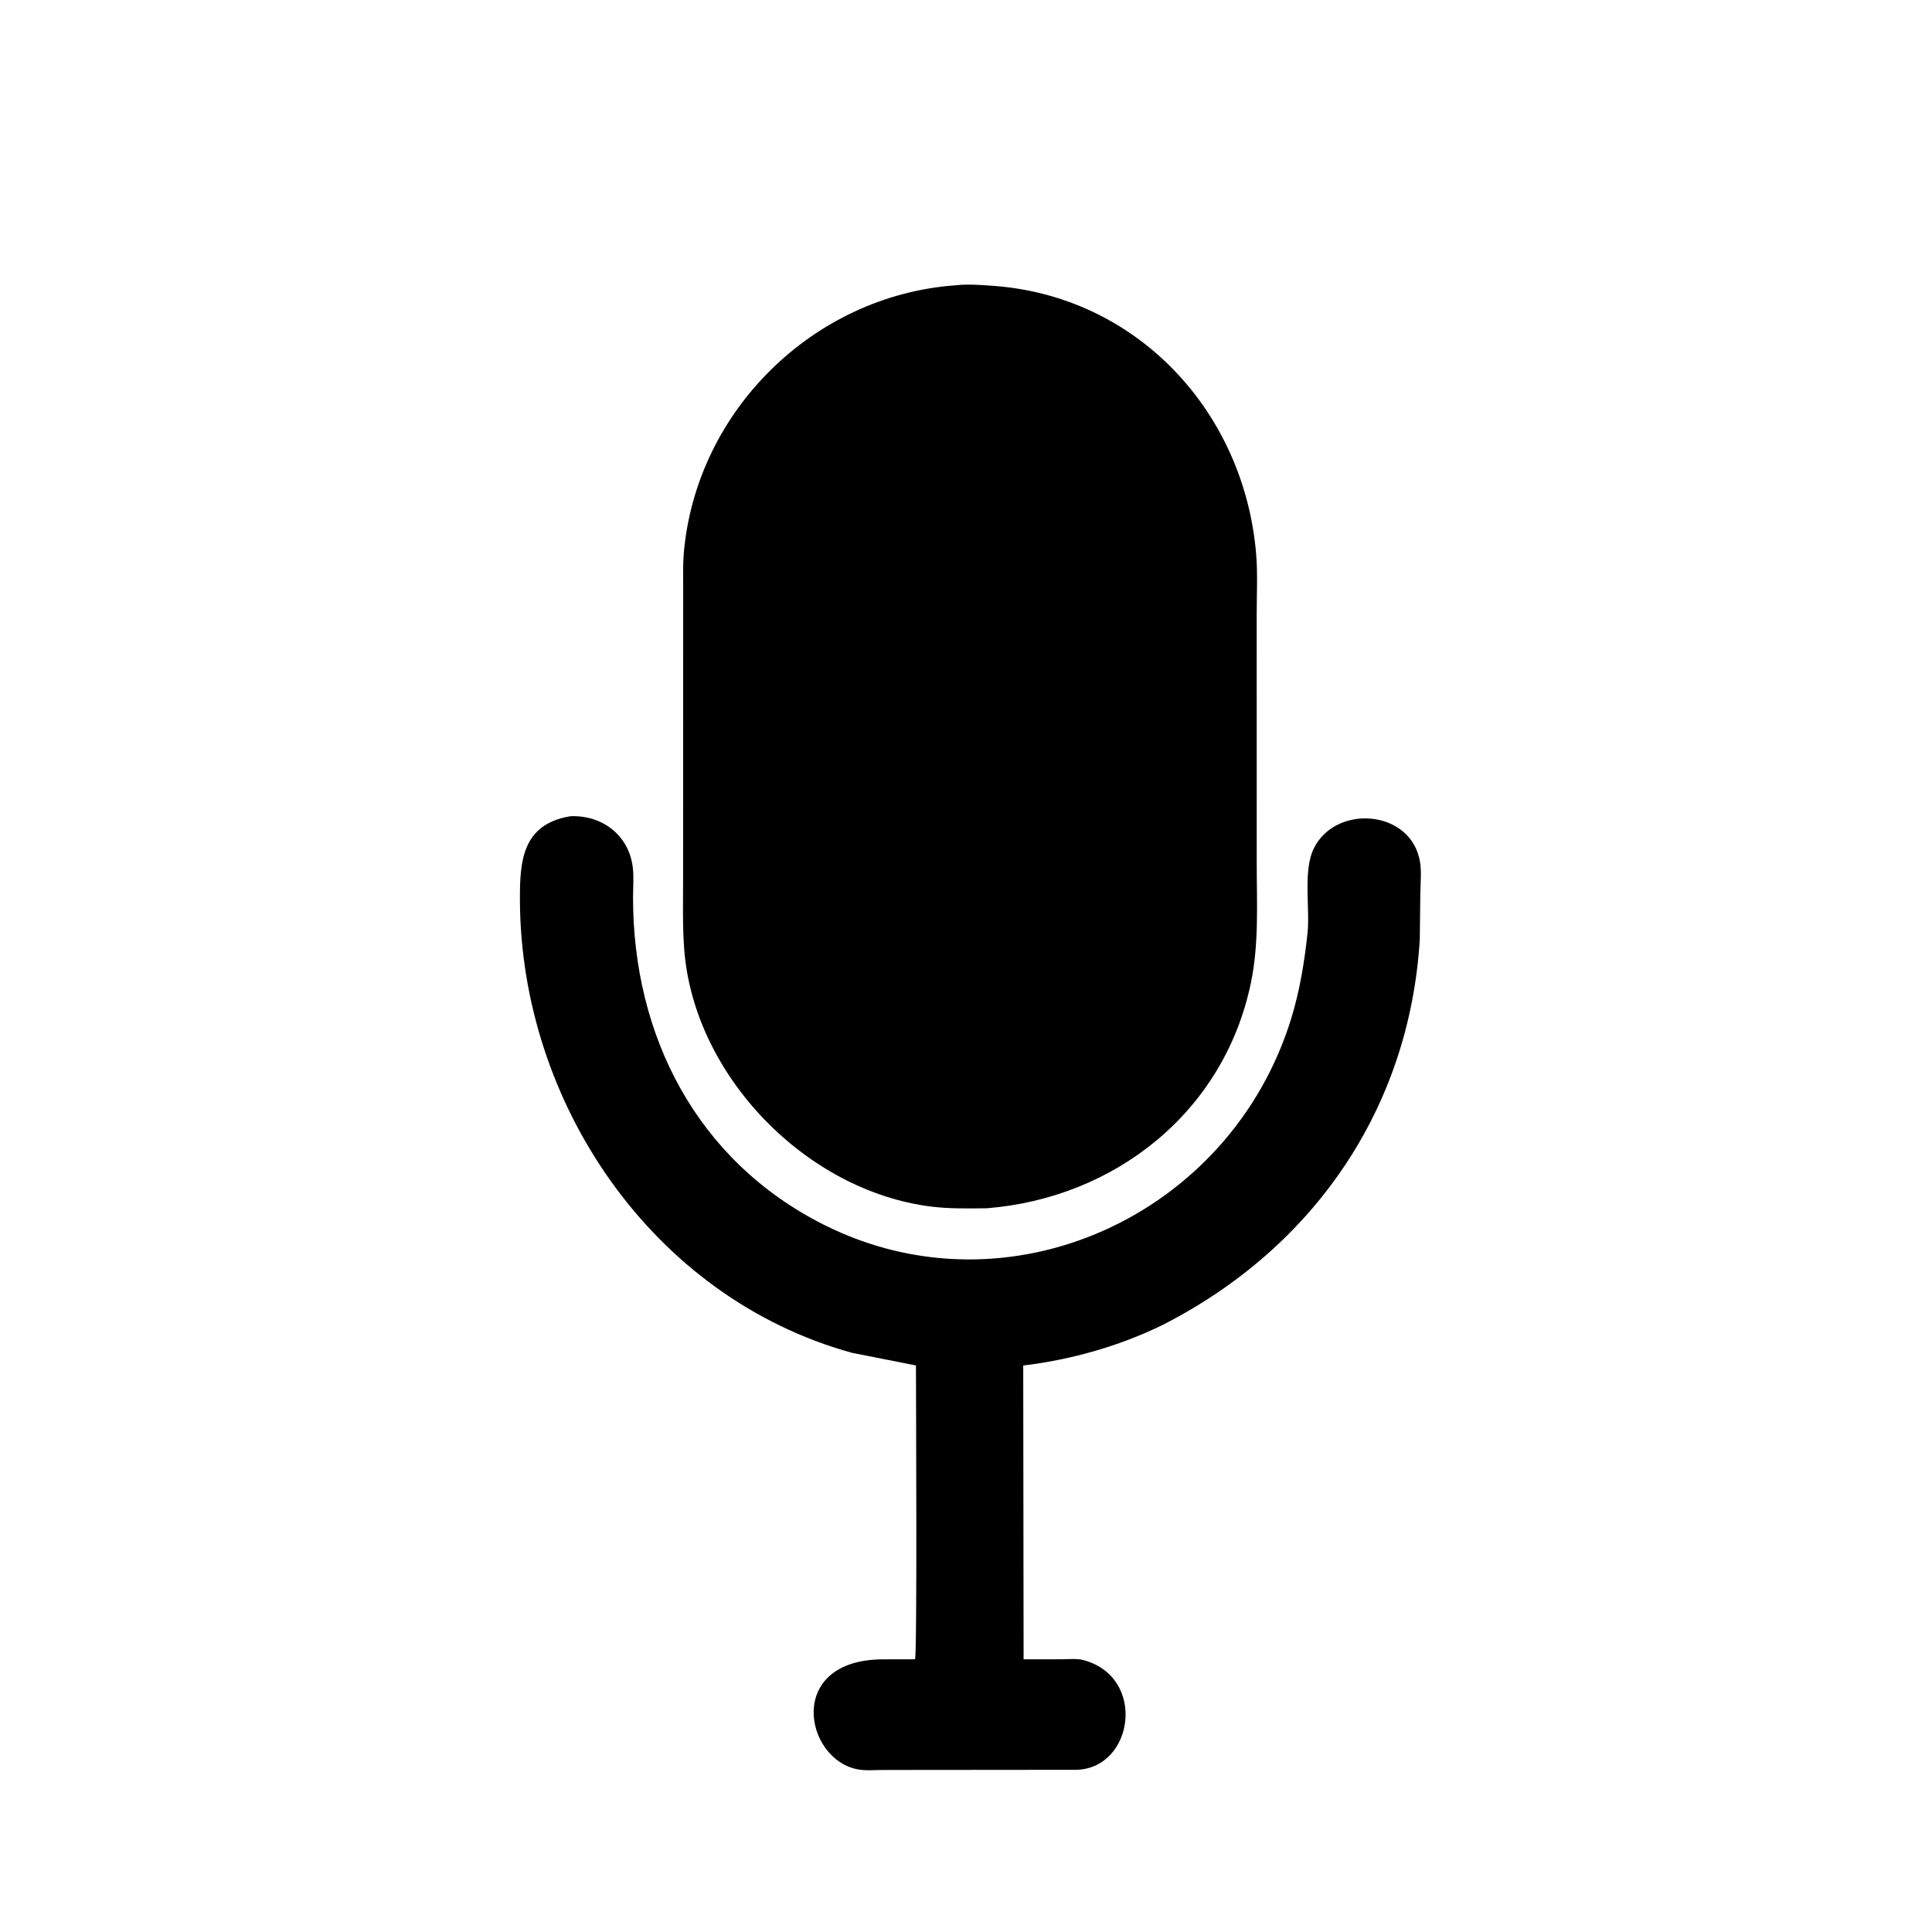 <svg version="1.1" xmlns="http://www.w3.org/2000/svg" style="display: block;" viewBox="0 0 2048 2048" width="640" height="640">
<path transform="translate(0,0)" fill="rgb(0,0,0)" d="M 1045.99 1280.82 C 1026.27 1281.01 1006.6 1281.47 986.99 1279.02 C 854.145 1262.42 735.121 1139.66 725.253 1005.87 C 723.423 981.046 724.131 955.983 724.119 931.107 L 724.201 622.443 C 724.224 610.354 723.812 598.013 724.874 585.968 C 738.147 435.392 862.316 313.355 1012.79 302.425 L 1014.18 302.274 C 1026.63 301.033 1040.06 302.088 1052.5 302.973 C 1205.27 313.838 1318.72 435.963 1331.55 586.935 C 1333.33 607.938 1332.13 629.851 1332.14 650.978 L 1332.18 914.272 C 1332.17 957.052 1334.74 999.873 1325.98 1042 C 1297.57 1178.74 1181.9 1269.97 1045.99 1280.82 z"/>
<path transform="translate(0,0)" fill="rgb(0,0,0)" d="M 1233.43 1403.98 C 1187.58 1426.71 1135.43 1441.42 1084.67 1447.5 L 1085.06 1758.94 L 1125.64 1758.9 C 1132.54 1758.88 1141.49 1757.92 1148.13 1759.67 C 1215.93 1777.48 1201.85 1874.19 1141.44 1876.06 L 935.751 1876.24 C 927.285 1876.28 917.721 1877.16 909.406 1875.62 C 852.316 1865.01 832.706 1759.46 935.711 1758.97 L 969.925 1758.9 C 972.36 1755.09 970.952 1478.04 970.948 1447.44 L 903 1434.01 C 691.515 1375.55 551.823 1169.17 551.14 953.86 C 551.013 913.615 553.183 873.684 604.685 865.247 C 637.583 863.811 666.105 884.574 670.665 918.561 C 672.081 929.114 671.054 940.772 671.051 951.472 C 671.013 1097.84 738.404 1230.41 873.377 1298.3 C 1068.87 1396.62 1304.23 1288.9 1368.71 1079.76 C 1377.76 1050.41 1382.72 1019.99 1386 989.5 C 1388.88 962.702 1380.84 922.373 1393.07 898.595 C 1416.34 853.367 1490.99 858.339 1504.06 908.097 L 1504.45 909.624 C 1507.44 921.052 1505.71 935.907 1505.6 947.787 L 1505.03 995.918 C 1493.96 1176.31 1391.54 1323.09 1233.43 1403.98 z"/>
</svg>